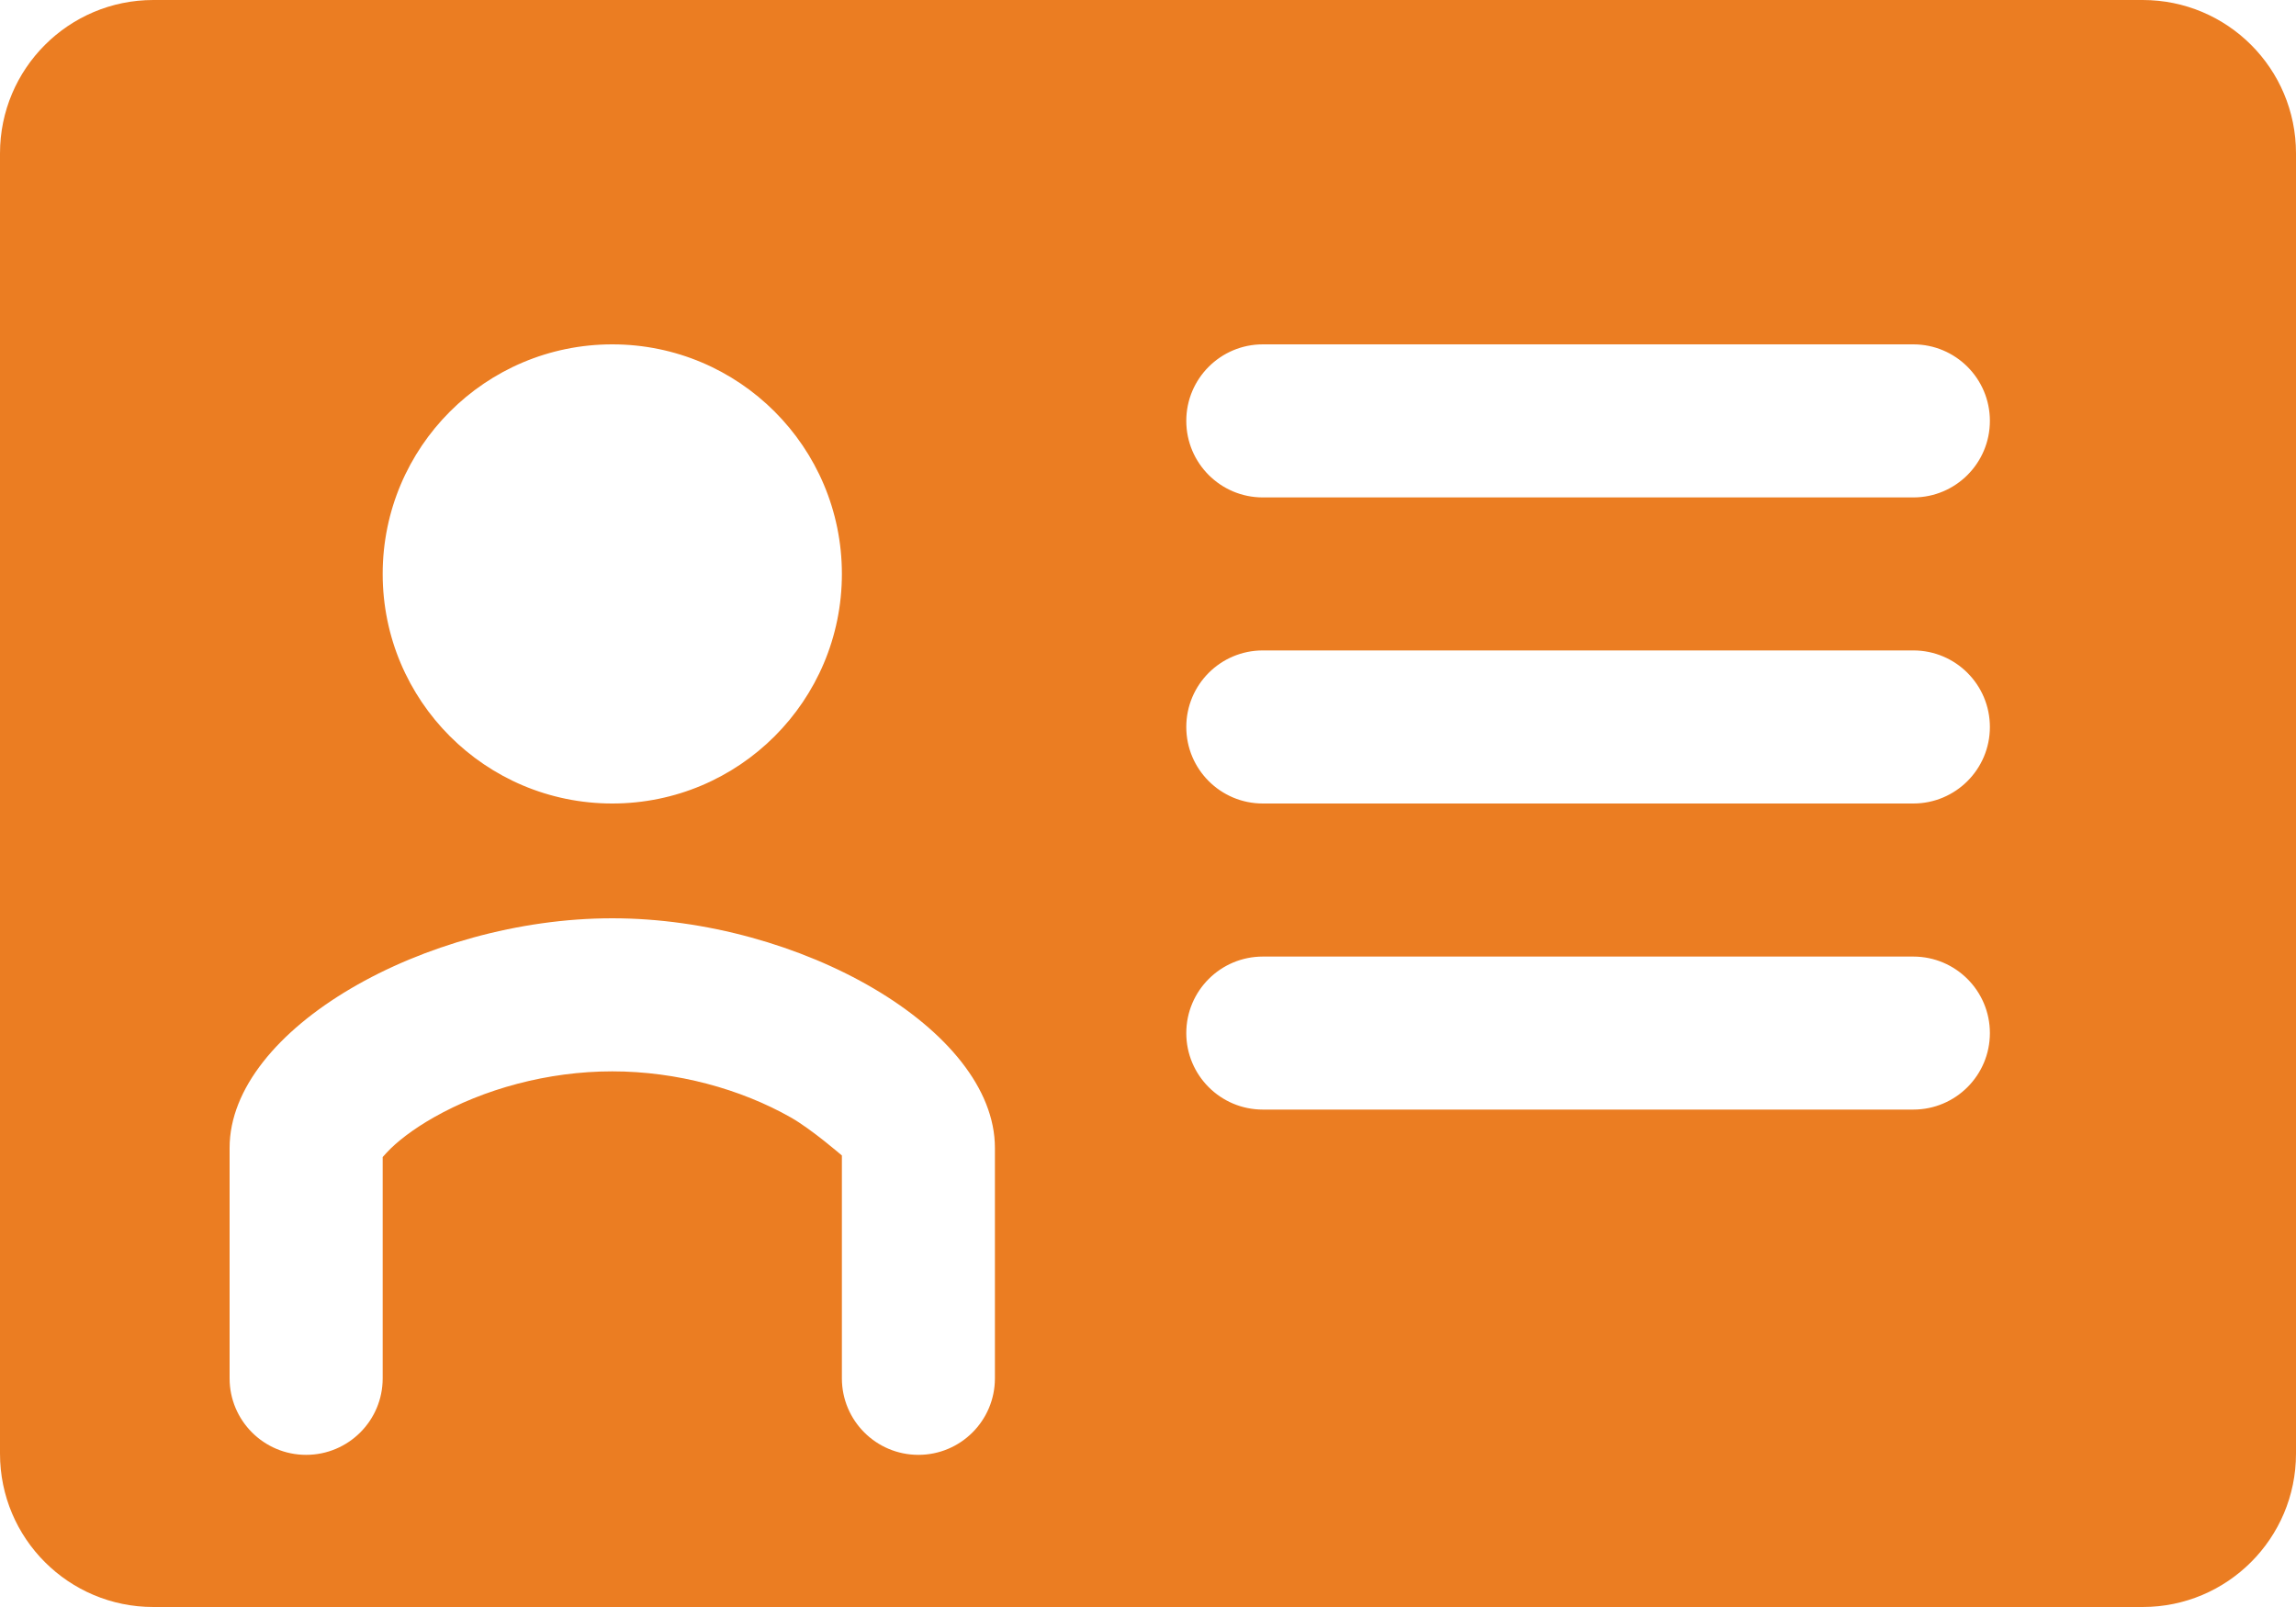 <svg width="40" height="28" viewBox="0 0 40 28" fill="none" xmlns="http://www.w3.org/2000/svg">
<path fill-rule="evenodd" clip-rule="evenodd" d="M0 2.672C0 1.196 1.197 0 2.671 0H37.329C38.804 0 40 1.194 40 2.672V25.328C40 26.804 38.803 28 37.329 28H2.671C1.196 28 0 26.806 0 25.328V2.672ZM17.333 20C17.333 17.934 13.931 16 10.667 16C7.403 16 4 17.934 4 20V24.016C4 24.752 4.597 25.349 5.333 25.349C6.07 25.349 6.667 24.752 6.667 24.016V20.16C6.667 20.16 6.709 20.114 6.735 20.085C6.912 19.893 7.197 19.674 7.554 19.471C8.429 18.974 9.543 18.667 10.667 18.667C11.79 18.667 12.904 18.974 13.779 19.471C14.137 19.674 14.667 20.133 14.667 20.133V24.016C14.667 24.752 15.264 25.349 16 25.349C16.736 25.349 17.333 24.752 17.333 24.016L17.333 20ZM33.333 8.667C34.07 8.667 34.667 8.07 34.667 7.333C34.667 6.597 34.07 6 33.333 6H22C21.264 6 20.667 6.597 20.667 7.333C20.667 8.07 21.264 8.667 22 8.667H33.333ZM33.333 14C34.07 14 34.667 13.403 34.667 12.667C34.667 11.93 34.07 11.333 33.333 11.333H22C21.264 11.333 20.667 11.93 20.667 12.667C20.667 13.403 21.264 14 22 14H33.333ZM33.333 19.333C34.07 19.333 34.667 18.736 34.667 18C34.667 17.264 34.07 16.667 33.333 16.667H22C21.264 16.667 20.667 17.264 20.667 18C20.667 18.736 21.264 19.333 22 19.333H33.333ZM10.667 14C12.876 14 14.667 12.209 14.667 10C14.667 7.791 12.876 6 10.667 6C8.457 6 6.667 7.791 6.667 10C6.667 12.209 8.457 14 10.667 14Z" fill="#EB7D22"/>
</svg>
